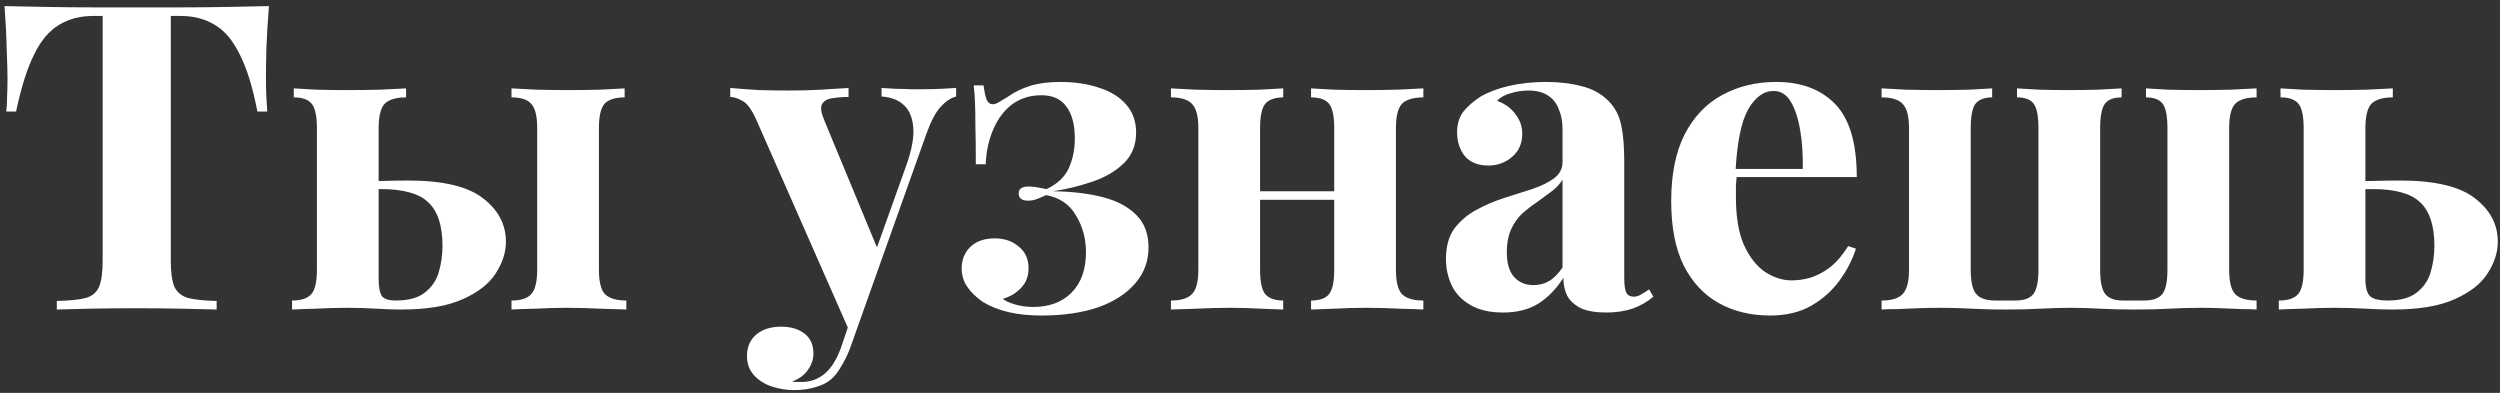 <?xml version="1.0" encoding="UTF-8"?> <svg xmlns="http://www.w3.org/2000/svg" width="210" height="33" viewBox="0 0 210 33" fill="none"><rect x="0" y="0" width="210" height="33" fill="#333333" stroke="none"/><path d="M22.59 0.512C22.494 1.736 22.422 2.912 22.375 4.04C22.351 5.168 22.338 6.032 22.338 6.632C22.338 7.16 22.351 7.664 22.375 8.144C22.398 8.624 22.422 9.032 22.447 9.368H21.619C21.235 7.352 20.742 5.756 20.142 4.58C19.567 3.404 18.87 2.576 18.055 2.096C17.238 1.592 16.279 1.34 15.175 1.34H14.347V21.896C14.347 22.856 14.443 23.576 14.634 24.056C14.851 24.536 15.235 24.86 15.787 25.028C16.338 25.172 17.142 25.256 18.198 25.28V26C17.454 25.976 16.459 25.952 15.21 25.928C13.986 25.904 12.703 25.892 11.358 25.892C10.039 25.892 8.791 25.904 7.615 25.928C6.439 25.952 5.491 25.976 4.771 26V25.28C5.851 25.256 6.667 25.172 7.219 25.028C7.771 24.86 8.143 24.536 8.335 24.056C8.527 23.576 8.623 22.856 8.623 21.896V1.34H7.831C6.727 1.34 5.767 1.592 4.951 2.096C4.135 2.576 3.439 3.404 2.863 4.58C2.287 5.732 1.783 7.328 1.351 9.368H0.523C0.571 9.032 0.595 8.624 0.595 8.144C0.619 7.664 0.631 7.16 0.631 6.632C0.631 6.032 0.607 5.168 0.559 4.04C0.535 2.912 0.475 1.736 0.379 0.512C1.483 0.536 2.683 0.56 3.979 0.584C5.299 0.608 6.619 0.62 7.939 0.62C9.259 0.62 10.447 0.62 11.502 0.62C12.582 0.62 13.771 0.62 15.066 0.62C16.387 0.62 17.706 0.608 19.026 0.584C20.346 0.56 21.535 0.536 22.59 0.512ZM34.109 7.424V8.18C33.269 8.18 32.669 8.36 32.309 8.72C31.973 9.08 31.805 9.764 31.805 10.772V23.408C31.805 24.128 31.901 24.62 32.093 24.884C32.285 25.124 32.669 25.244 33.245 25.244C34.301 25.244 35.105 25.028 35.657 24.596C36.233 24.164 36.629 23.6 36.845 22.904C37.061 22.184 37.169 21.428 37.169 20.636C37.169 18.956 36.773 17.744 35.981 17C35.213 16.256 33.881 15.884 31.985 15.884C31.601 15.884 31.193 15.896 30.761 15.92C30.329 15.944 29.957 15.956 29.645 15.956L29.573 15.236C30.509 15.236 31.361 15.224 32.129 15.2C32.921 15.176 33.641 15.164 34.289 15.164C37.193 15.164 39.281 15.656 40.553 16.64C41.849 17.624 42.497 18.848 42.497 20.312C42.497 21.2 42.209 22.088 41.633 22.976C41.081 23.84 40.157 24.56 38.861 25.136C37.589 25.712 35.861 26 33.677 26C33.029 26 32.333 25.976 31.589 25.928C30.869 25.88 30.077 25.856 29.213 25.856C28.373 25.856 27.485 25.88 26.549 25.928C25.637 25.952 24.965 25.976 24.533 26V25.244C25.301 25.244 25.841 25.064 26.153 24.704C26.465 24.344 26.621 23.66 26.621 22.652V10.772C26.621 9.764 26.477 9.08 26.189 8.72C25.901 8.36 25.397 8.18 24.677 8.18V7.424C25.085 7.448 25.709 7.484 26.549 7.532C27.389 7.556 28.253 7.568 29.141 7.568C30.053 7.568 30.989 7.556 31.949 7.532C32.909 7.484 33.629 7.448 34.109 7.424ZM52.469 7.424V8.18C51.677 8.18 51.113 8.36 50.777 8.72C50.465 9.08 50.309 9.764 50.309 10.772V22.652C50.309 23.66 50.477 24.344 50.813 24.704C51.173 25.064 51.773 25.244 52.613 25.244V26C52.133 25.976 51.401 25.952 50.417 25.928C49.457 25.88 48.521 25.856 47.609 25.856C46.769 25.856 45.893 25.88 44.981 25.928C44.069 25.952 43.397 25.976 42.965 26V25.244C43.757 25.244 44.309 25.064 44.621 24.704C44.957 24.344 45.125 23.66 45.125 22.652V10.772C45.125 9.764 44.957 9.08 44.621 8.72C44.309 8.36 43.757 8.18 42.965 8.18V7.424C43.421 7.448 44.117 7.484 45.053 7.532C46.013 7.556 46.937 7.568 47.825 7.568C48.713 7.568 49.589 7.556 50.453 7.532C51.341 7.484 52.013 7.448 52.469 7.424ZM80.314 7.388V8.108C79.858 8.228 79.426 8.516 79.018 8.972C78.61 9.404 78.214 10.148 77.83 11.204L72.754 25.46L71.422 27.98L63.574 10.16C63.166 9.224 62.758 8.66 62.35 8.468C61.966 8.252 61.63 8.144 61.342 8.144V7.388C62.134 7.46 62.95 7.52 63.79 7.568C64.654 7.592 65.482 7.604 66.274 7.604C67.258 7.604 68.158 7.58 68.974 7.532C69.79 7.484 70.558 7.436 71.278 7.388V8.144C70.798 8.144 70.342 8.18 69.91 8.252C69.502 8.3 69.214 8.468 69.046 8.756C68.902 9.02 68.974 9.488 69.262 10.16L73.798 21.104L73.474 21.32L76.138 13.868C76.594 12.572 76.786 11.516 76.714 10.7C76.642 9.86 76.378 9.236 75.922 8.828C75.466 8.396 74.842 8.156 74.05 8.108V7.388C74.434 7.412 74.83 7.436 75.238 7.46C75.646 7.46 76.054 7.472 76.462 7.496C76.87 7.496 77.23 7.496 77.542 7.496C78.022 7.496 78.526 7.484 79.054 7.46C79.582 7.436 80.002 7.412 80.314 7.388ZM72.754 25.46L71.386 29.312C71.146 29.912 70.894 30.416 70.63 30.824C70.39 31.256 70.114 31.604 69.802 31.868C69.466 32.156 69.034 32.372 68.506 32.516C67.978 32.684 67.366 32.768 66.67 32.768C66.094 32.768 65.494 32.672 64.87 32.48C64.27 32.288 63.766 31.976 63.358 31.544C62.95 31.112 62.746 30.56 62.746 29.888C62.746 29.144 63.01 28.544 63.538 28.088C64.066 27.656 64.762 27.44 65.626 27.44C66.418 27.44 67.066 27.632 67.57 28.016C68.074 28.4 68.326 28.964 68.326 29.708C68.326 30.188 68.17 30.644 67.858 31.076C67.57 31.508 67.126 31.832 66.526 32.048C66.646 32.072 66.79 32.084 66.958 32.084C67.126 32.084 67.258 32.084 67.354 32.084C68.074 32.084 68.71 31.856 69.262 31.4C69.814 30.944 70.27 30.224 70.63 29.24L71.89 25.532L72.754 25.46ZM89.097 6.884C90.321 6.884 91.413 7.052 92.373 7.388C93.333 7.7 94.077 8.168 94.605 8.792C95.157 9.416 95.433 10.196 95.433 11.132C95.433 12.188 95.085 13.052 94.389 13.724C93.693 14.396 92.805 14.912 91.725 15.272C90.669 15.632 89.577 15.896 88.449 16.064C90.057 16.088 91.461 16.256 92.661 16.568C93.861 16.88 94.797 17.384 95.469 18.08C96.141 18.752 96.477 19.652 96.477 20.78C96.477 21.932 96.105 22.94 95.361 23.804C94.617 24.668 93.573 25.34 92.229 25.82C90.885 26.276 89.301 26.504 87.477 26.504C86.445 26.504 85.521 26.408 84.705 26.216C83.889 26.024 83.169 25.736 82.545 25.352C81.993 24.968 81.561 24.548 81.249 24.092C80.937 23.636 80.781 23.12 80.781 22.544C80.781 21.824 81.021 21.224 81.501 20.744C82.005 20.264 82.689 20.024 83.553 20.024C84.369 20.024 85.041 20.252 85.569 20.708C86.121 21.14 86.397 21.752 86.397 22.544C86.397 23.216 86.181 23.768 85.749 24.2C85.341 24.632 84.837 24.932 84.237 25.1C84.429 25.268 84.765 25.424 85.245 25.568C85.725 25.712 86.241 25.784 86.793 25.784C88.137 25.784 89.205 25.388 89.997 24.596C90.813 23.78 91.221 22.64 91.221 21.176C91.221 20.048 90.945 19.028 90.393 18.116C89.865 17.18 89.025 16.604 87.873 16.388C87.633 16.508 87.381 16.616 87.117 16.712C86.877 16.808 86.625 16.856 86.361 16.856C85.833 16.856 85.569 16.652 85.569 16.244C85.569 15.86 85.845 15.668 86.397 15.668C86.637 15.668 86.889 15.692 87.153 15.74C87.417 15.788 87.669 15.836 87.909 15.884C88.821 15.452 89.445 14.864 89.781 14.12C90.117 13.376 90.285 12.548 90.285 11.636C90.285 10.46 90.045 9.56 89.565 8.936C89.109 8.312 88.413 8 87.477 8C86.541 8 85.725 8.252 85.029 8.756C84.357 9.26 83.829 9.956 83.445 10.844C83.061 11.708 82.845 12.692 82.797 13.796H81.969C81.969 12.5 81.957 11.432 81.933 10.592C81.933 9.752 81.921 9.068 81.897 8.54C81.873 7.988 81.837 7.532 81.789 7.172H82.617C82.689 7.7 82.773 8.096 82.869 8.36C82.989 8.624 83.169 8.756 83.409 8.756C83.553 8.756 83.721 8.696 83.913 8.576C84.129 8.456 84.369 8.312 84.633 8.144C85.209 7.736 85.845 7.424 86.541 7.208C87.237 6.992 88.089 6.884 89.097 6.884ZM119.562 7.424V8.18C118.722 8.18 118.122 8.36 117.762 8.72C117.426 9.08 117.258 9.764 117.258 10.772V22.652C117.258 23.66 117.426 24.344 117.762 24.704C118.122 25.064 118.722 25.244 119.562 25.244V26C119.13 25.976 118.446 25.952 117.51 25.928C116.598 25.88 115.698 25.856 114.81 25.856C113.898 25.856 112.998 25.88 112.11 25.928C111.246 25.952 110.586 25.976 110.13 26V25.244C110.85 25.244 111.354 25.064 111.642 24.704C111.93 24.344 112.074 23.66 112.074 22.652V10.772C112.074 9.764 111.93 9.08 111.642 8.72C111.354 8.36 110.85 8.18 110.13 8.18V7.424C110.562 7.448 111.198 7.484 112.038 7.532C112.878 7.556 113.73 7.568 114.594 7.568C115.53 7.568 116.466 7.556 117.402 7.532C118.362 7.484 119.082 7.448 119.562 7.424ZM107.79 7.424V8.18C107.094 8.18 106.59 8.36 106.278 8.72C105.99 9.08 105.846 9.764 105.846 10.772V22.652C105.846 23.66 105.99 24.344 106.278 24.704C106.59 25.064 107.094 25.244 107.79 25.244V26C107.358 25.976 106.722 25.952 105.882 25.928C105.066 25.88 104.214 25.856 103.326 25.856C102.414 25.856 101.478 25.88 100.518 25.928C99.558 25.952 98.838 25.976 98.358 26V25.244C99.198 25.244 99.786 25.064 100.122 24.704C100.482 24.344 100.662 23.66 100.662 22.652V10.772C100.662 9.764 100.482 9.08 100.122 8.72C99.786 8.36 99.198 8.18 98.358 8.18V7.424C98.814 7.448 99.498 7.484 100.41 7.532C101.346 7.556 102.246 7.568 103.11 7.568C104.046 7.568 104.946 7.556 105.81 7.532C106.698 7.484 107.358 7.448 107.79 7.424ZM113.946 16.064V16.784H103.794V16.064H113.946ZM126.248 26.252C125.168 26.252 124.268 26.048 123.548 25.64C122.828 25.232 122.3 24.692 121.964 24.02C121.628 23.324 121.46 22.568 121.46 21.752C121.46 20.72 121.688 19.88 122.144 19.232C122.624 18.584 123.236 18.056 123.98 17.648C124.724 17.24 125.504 16.904 126.32 16.64C127.16 16.376 127.952 16.124 128.696 15.884C129.464 15.62 130.076 15.32 130.532 14.984C131.012 14.624 131.252 14.168 131.252 13.616V10.808C131.252 10.184 131.144 9.632 130.928 9.152C130.736 8.648 130.424 8.264 129.992 8C129.584 7.736 129.044 7.604 128.372 7.604C127.892 7.604 127.412 7.676 126.932 7.82C126.452 7.94 126.056 8.156 125.744 8.468C126.416 8.708 126.932 9.08 127.292 9.584C127.676 10.064 127.868 10.616 127.868 11.24C127.868 12.056 127.58 12.704 127.004 13.184C126.452 13.664 125.792 13.904 125.024 13.904C124.16 13.904 123.5 13.64 123.044 13.112C122.612 12.56 122.396 11.9 122.396 11.132C122.396 10.436 122.564 9.86 122.9 9.404C123.26 8.948 123.752 8.516 124.376 8.108C125.048 7.724 125.852 7.424 126.788 7.208C127.748 6.992 128.78 6.884 129.884 6.884C130.988 6.884 131.984 7.004 132.872 7.244C133.76 7.46 134.504 7.868 135.104 8.468C135.656 9.02 136.016 9.704 136.184 10.52C136.352 11.312 136.436 12.32 136.436 13.544V23.336C136.436 23.936 136.496 24.356 136.616 24.596C136.736 24.812 136.94 24.92 137.228 24.92C137.444 24.92 137.648 24.86 137.84 24.74C138.056 24.62 138.284 24.476 138.524 24.308L138.884 24.92C138.38 25.352 137.792 25.688 137.12 25.928C136.472 26.144 135.74 26.252 134.924 26.252C134.036 26.252 133.328 26.132 132.8 25.892C132.272 25.628 131.888 25.28 131.648 24.848C131.432 24.416 131.324 23.912 131.324 23.336C130.748 24.248 130.052 24.968 129.236 25.496C128.42 26 127.424 26.252 126.248 26.252ZM128.804 23.948C129.284 23.948 129.716 23.84 130.1 23.624C130.508 23.384 130.892 23 131.252 22.472V15.092C131.036 15.452 130.736 15.776 130.352 16.064C129.968 16.352 129.56 16.652 129.128 16.964C128.696 17.252 128.276 17.576 127.868 17.936C127.484 18.296 127.172 18.74 126.932 19.268C126.692 19.796 126.572 20.432 126.572 21.176C126.572 22.112 126.776 22.808 127.184 23.264C127.592 23.72 128.132 23.948 128.804 23.948ZM149.201 6.884C151.313 6.884 152.969 7.508 154.169 8.756C155.369 10.004 155.969 12.044 155.969 14.876H144.125L144.053 14.192H151.433C151.457 13.016 151.385 11.936 151.217 10.952C151.049 9.944 150.785 9.14 150.425 8.54C150.065 7.94 149.585 7.64 148.985 7.64C148.145 7.64 147.425 8.168 146.825 9.224C146.249 10.28 145.901 12.032 145.781 14.48L145.889 14.696C145.865 14.984 145.841 15.284 145.817 15.596C145.817 15.908 145.817 16.232 145.817 16.568C145.817 18.224 146.045 19.568 146.501 20.6C146.981 21.632 147.581 22.388 148.301 22.868C149.021 23.324 149.753 23.552 150.497 23.552C151.001 23.552 151.517 23.48 152.045 23.336C152.597 23.168 153.149 22.88 153.701 22.472C154.253 22.04 154.769 21.44 155.249 20.672L155.897 20.888C155.609 21.8 155.153 22.688 154.529 23.552C153.905 24.416 153.113 25.124 152.153 25.676C151.193 26.228 150.041 26.504 148.697 26.504C147.065 26.504 145.625 26.156 144.377 25.46C143.129 24.764 142.145 23.708 141.425 22.292C140.729 20.876 140.381 19.076 140.381 16.892C140.381 14.66 140.753 12.8 141.497 11.312C142.265 9.824 143.309 8.72 144.629 8C145.973 7.256 147.497 6.884 149.201 6.884ZM189.553 7.424V8.18C188.713 8.18 188.113 8.36 187.753 8.72C187.417 9.08 187.249 9.764 187.249 10.772V22.652C187.249 23.66 187.417 24.344 187.753 24.704C188.113 25.064 188.713 25.244 189.553 25.244V26C189.265 25.976 188.857 25.964 188.329 25.964C187.801 25.94 187.237 25.916 186.637 25.892C186.037 25.868 185.461 25.856 184.909 25.856C183.973 25.856 183.085 25.88 182.245 25.928C181.405 25.976 180.433 26 179.329 26C178.225 26 177.241 25.976 176.377 25.928C175.513 25.88 174.697 25.856 173.929 25.856C173.137 25.856 172.309 25.88 171.445 25.928C170.605 25.976 169.621 26 168.493 26C167.773 26 167.113 25.988 166.513 25.964C165.913 25.94 165.325 25.916 164.749 25.892C164.197 25.868 163.585 25.856 162.913 25.856C162.361 25.856 161.761 25.868 161.113 25.892C160.489 25.916 159.901 25.94 159.349 25.964C158.821 25.964 158.389 25.976 158.053 26V25.244C158.893 25.244 159.481 25.064 159.817 24.704C160.177 24.344 160.357 23.66 160.357 22.652V10.772C160.357 9.764 160.177 9.08 159.817 8.72C159.481 8.36 158.893 8.18 158.053 8.18V7.424C158.509 7.448 159.193 7.484 160.105 7.532C161.041 7.556 161.941 7.568 162.805 7.568C163.717 7.568 164.593 7.556 165.433 7.532C166.297 7.484 166.933 7.448 167.341 7.424V8.18C166.693 8.18 166.225 8.36 165.937 8.72C165.673 9.08 165.541 9.764 165.541 10.772V22.652C165.541 23.66 165.697 24.344 166.009 24.704C166.321 25.064 166.849 25.244 167.593 25.244H169.285C170.005 25.244 170.509 25.064 170.797 24.704C171.085 24.344 171.229 23.66 171.229 22.652V10.772C171.229 9.764 171.097 9.08 170.833 8.72C170.569 8.36 170.101 8.18 169.429 8.18V7.424C169.837 7.448 170.449 7.484 171.265 7.532C172.081 7.556 172.897 7.568 173.713 7.568C174.553 7.568 175.405 7.556 176.269 7.532C177.133 7.484 177.781 7.448 178.213 7.424V8.18C177.541 8.18 177.073 8.36 176.809 8.72C176.545 9.08 176.413 9.764 176.413 10.772V22.652C176.413 23.66 176.557 24.344 176.845 24.704C177.133 25.064 177.637 25.244 178.357 25.244H180.121C180.841 25.244 181.345 25.064 181.633 24.704C181.921 24.344 182.065 23.66 182.065 22.652V10.772C182.065 9.764 181.933 9.08 181.669 8.72C181.405 8.36 180.937 8.18 180.265 8.18V7.424C180.673 7.448 181.285 7.484 182.101 7.532C182.917 7.556 183.757 7.568 184.621 7.568C185.509 7.568 186.433 7.556 187.393 7.532C188.353 7.484 189.073 7.448 189.553 7.424ZM200.996 7.424V8.18C200.156 8.18 199.556 8.36 199.196 8.72C198.86 9.08 198.692 9.764 198.692 10.772V23.408C198.692 24.128 198.824 24.62 199.088 24.884C199.352 25.124 199.844 25.244 200.564 25.244C201.62 25.244 202.424 25.028 202.976 24.596C203.552 24.164 203.948 23.6 204.164 22.904C204.38 22.184 204.488 21.428 204.488 20.636C204.488 18.956 204.092 17.744 203.3 17C202.532 16.256 201.2 15.884 199.304 15.884C198.848 15.884 198.368 15.896 197.864 15.92C197.36 15.944 196.916 15.956 196.532 15.956L196.46 15.236C197.468 15.236 198.392 15.224 199.232 15.2C200.096 15.176 200.888 15.164 201.608 15.164C204.512 15.164 206.6 15.656 207.872 16.64C209.168 17.624 209.816 18.848 209.816 20.312C209.816 21.2 209.528 22.088 208.952 22.976C208.4 23.84 207.476 24.56 206.18 25.136C204.908 25.712 203.18 26 200.996 26C200.276 26 199.52 25.976 198.728 25.928C197.936 25.88 197.06 25.856 196.1 25.856C195.26 25.856 194.372 25.88 193.436 25.928C192.524 25.952 191.852 25.976 191.42 26V25.244C192.188 25.244 192.728 25.064 193.04 24.704C193.352 24.344 193.508 23.66 193.508 22.652V10.772C193.508 9.764 193.364 9.08 193.076 8.72C192.788 8.36 192.284 8.18 191.564 8.18V7.424C191.972 7.448 192.596 7.484 193.436 7.532C194.276 7.556 195.14 7.568 196.028 7.568C196.94 7.568 197.876 7.556 198.836 7.532C199.796 7.484 200.516 7.448 200.996 7.424Z" fill="white"></path></svg> 